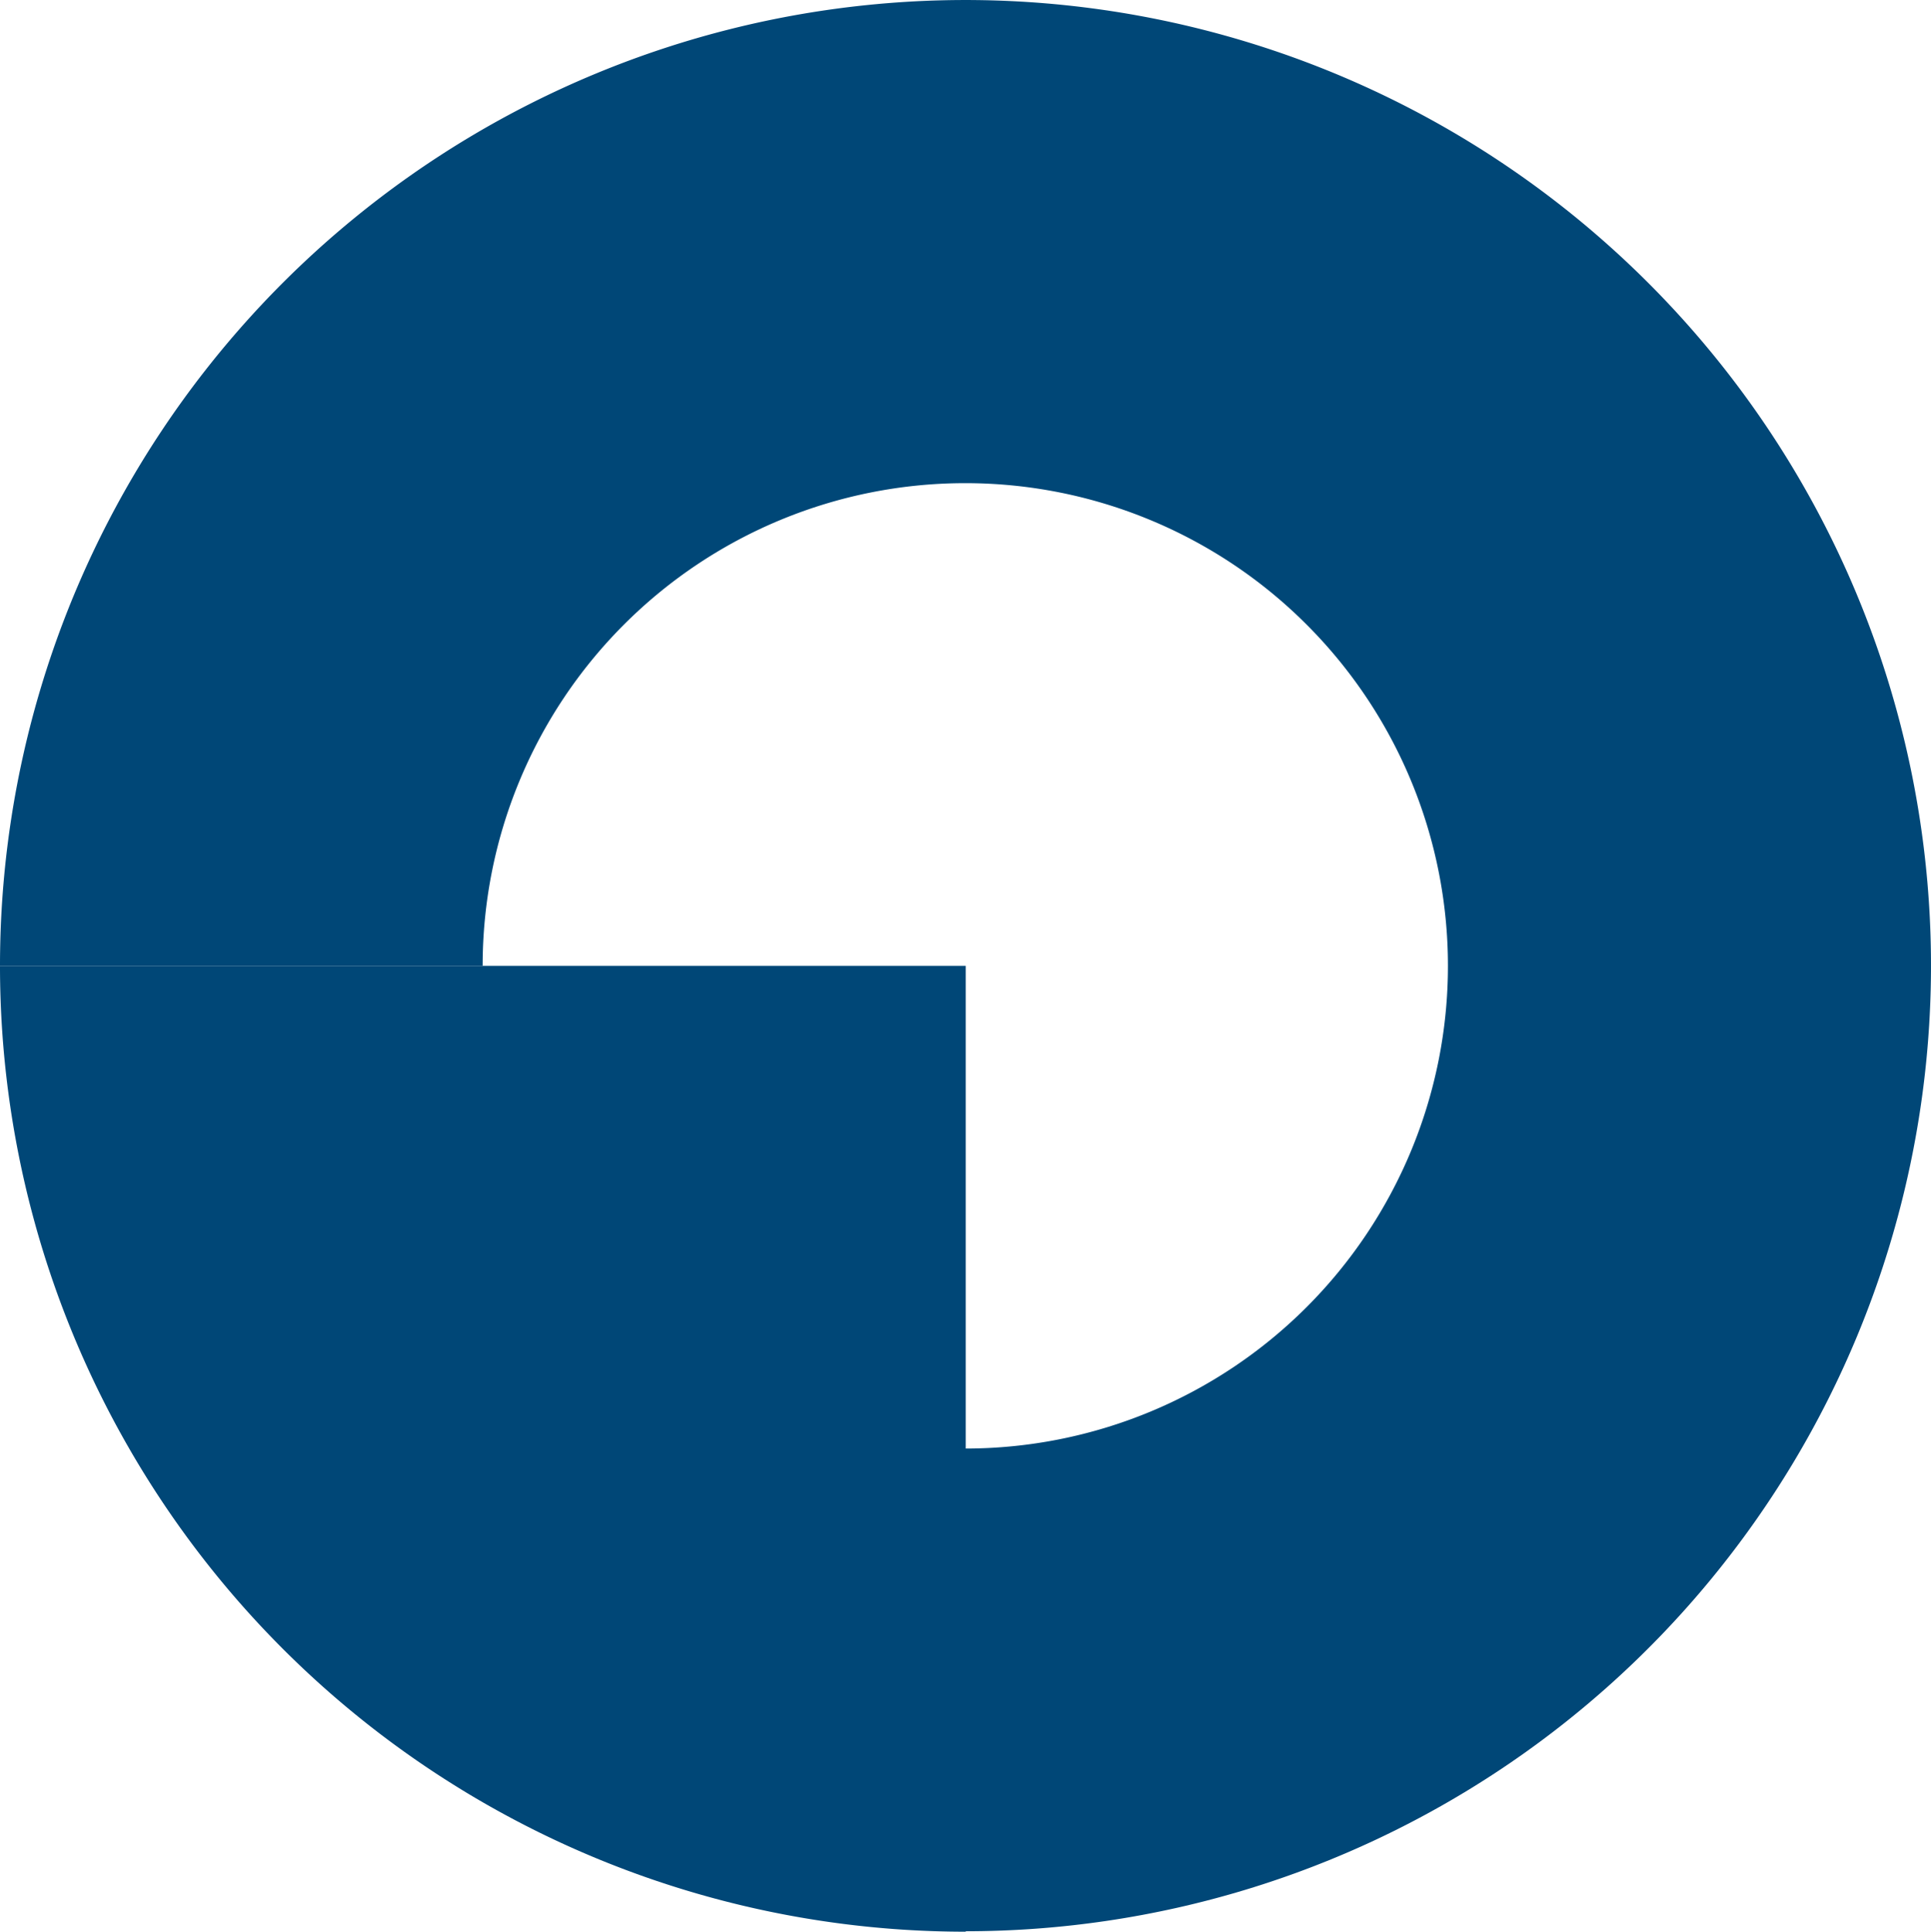 <svg xmlns="http://www.w3.org/2000/svg" width="73.856" height="73.873" viewBox="0 0 73.856 73.873">
  <g id="Group_10455" data-name="Group 10455" transform="translate(0 0)">
    <path id="Path_22256" data-name="Path 22256" d="M702.937,286.937A36.933,36.933,0,0,1,666,250h36.937Z" transform="translate(-666 -213.063)" fill="#004777"/>
    <path id="Path_22257" data-name="Path 22257" d="M684.46,77.837a18.46,18.46,0,1,1,18.46,18.46v18.46A36.928,36.928,0,1,0,666,77.837Z" transform="translate(-666 -40.9)" fill="#004777"/>
  </g>
</svg>
